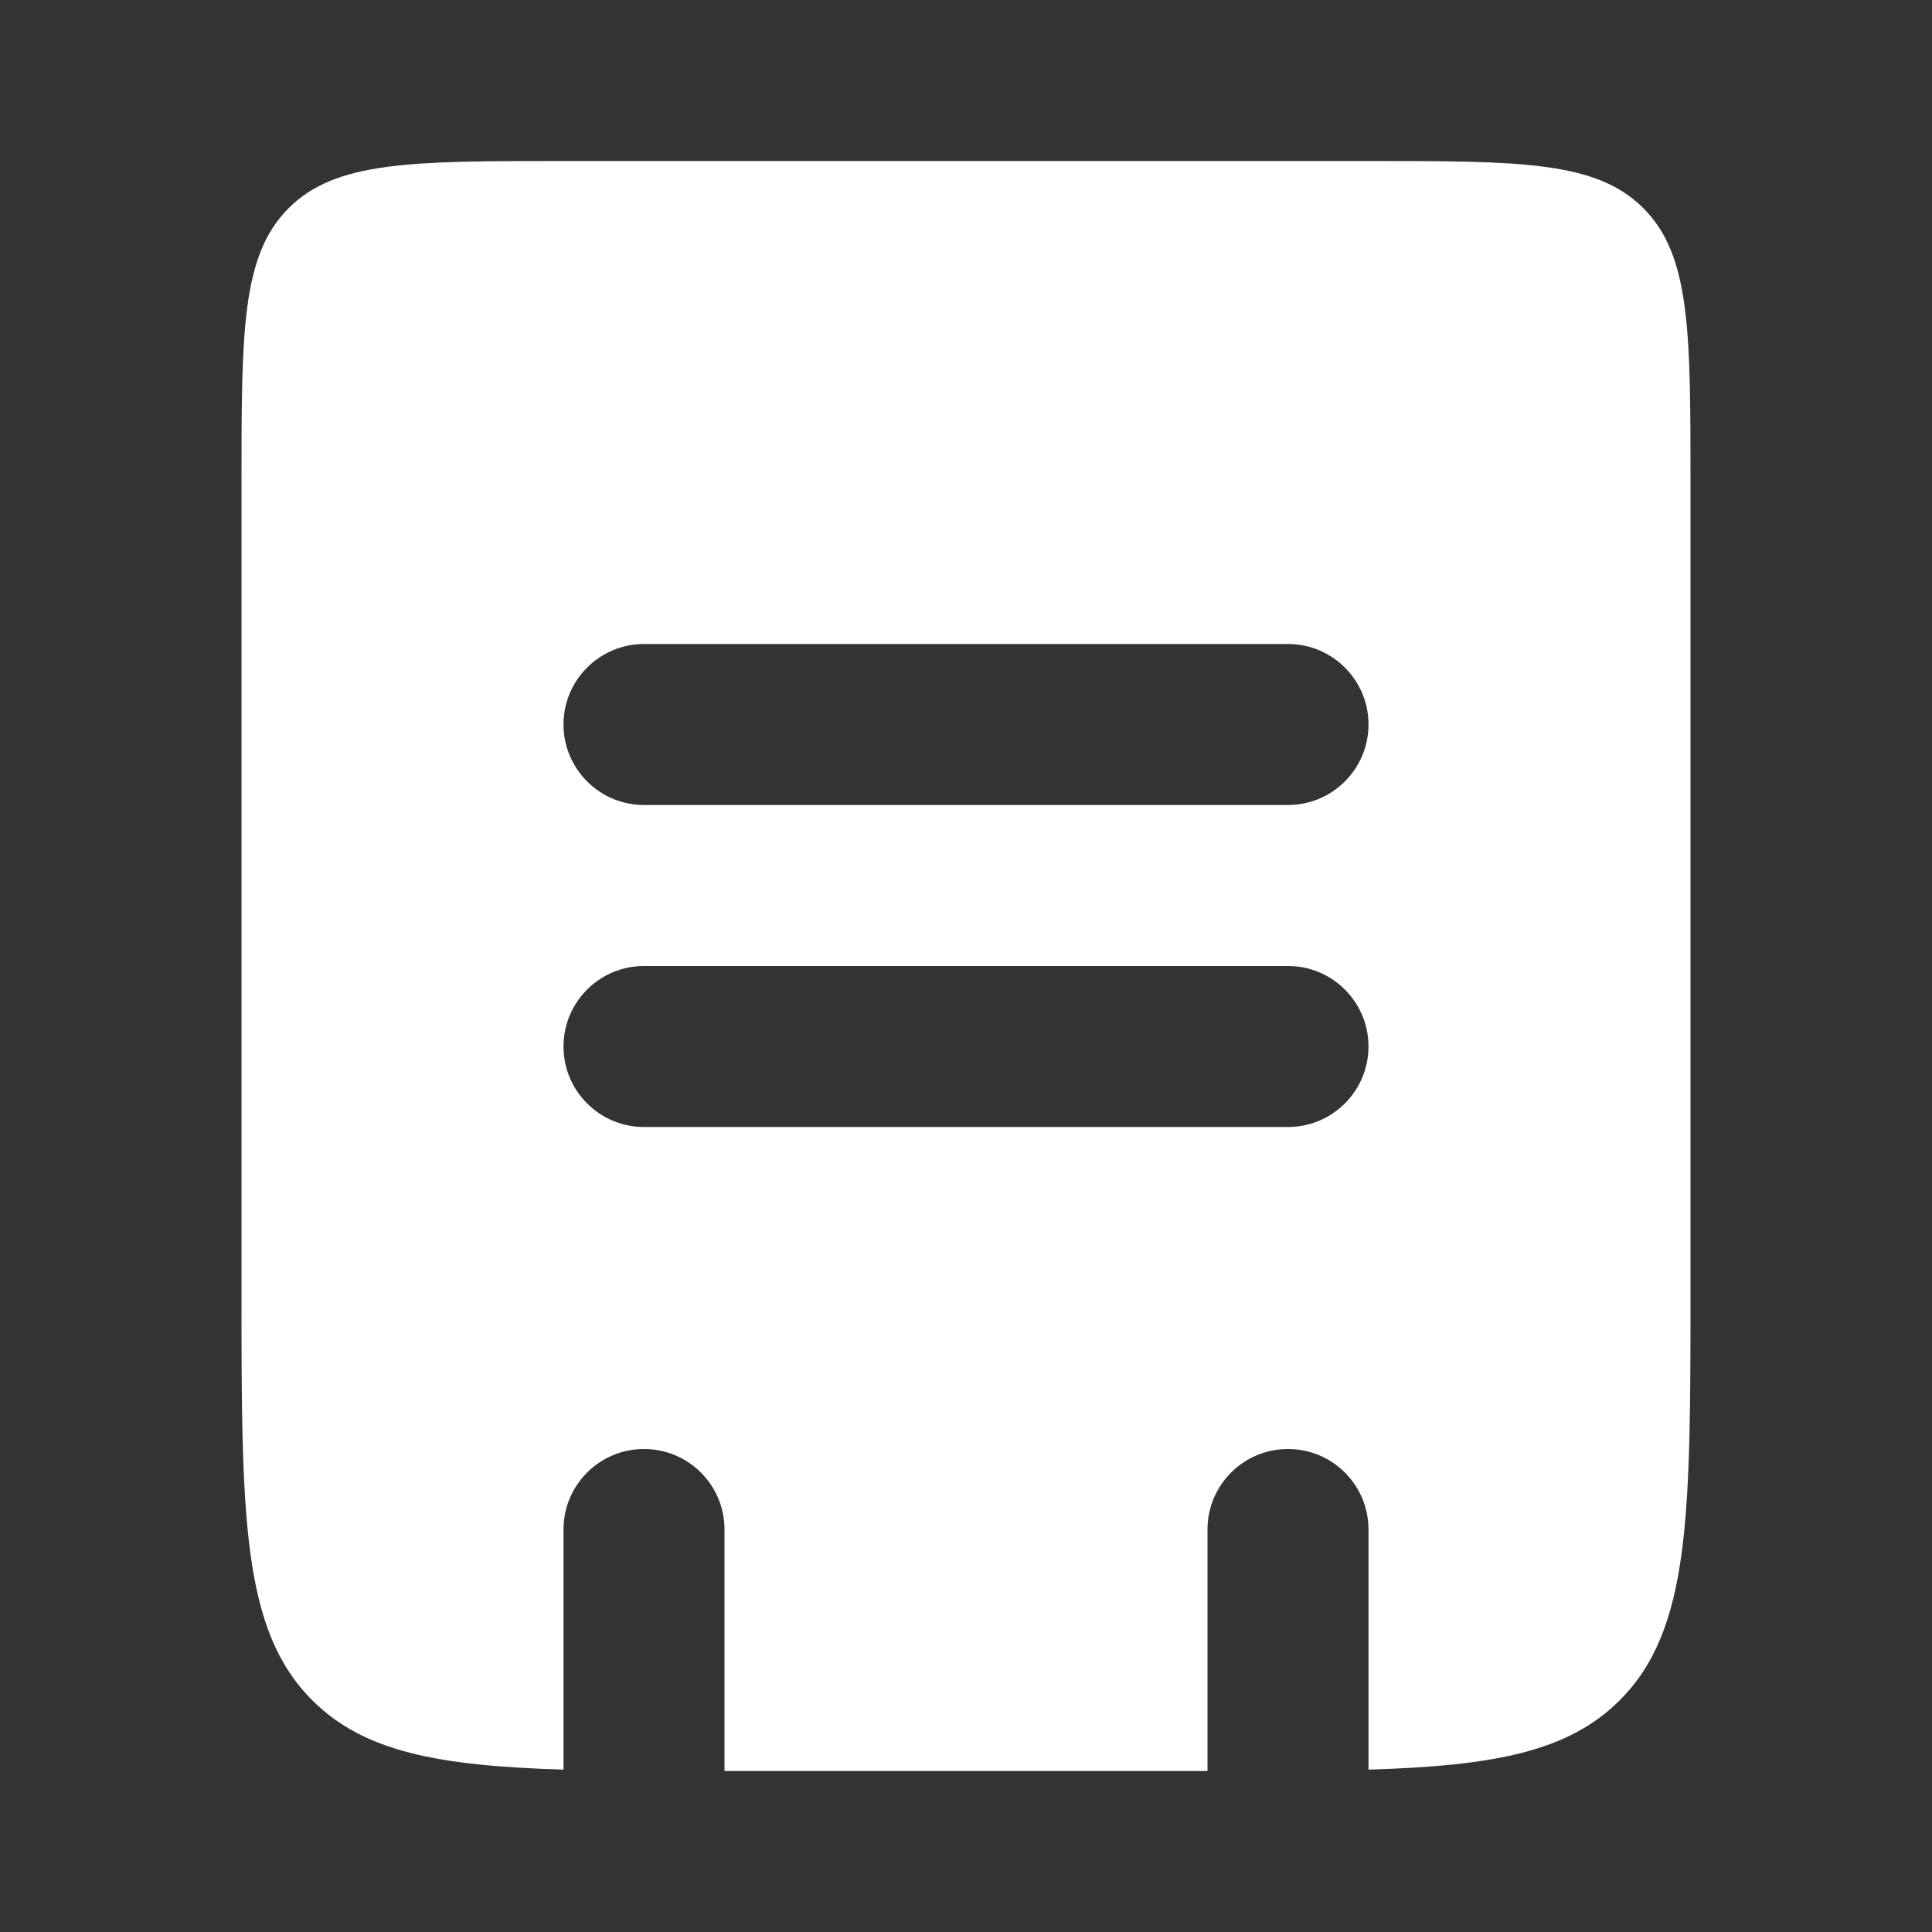 <?xml version="1.0" encoding="UTF-8"?>
<svg xmlns="http://www.w3.org/2000/svg" width="42" height="42" viewBox="0 0 42 42" fill="none">
  <rect x="0" y="0" width="42" height="42" fill="#333333" stroke="none"/>
  <path fill-rule="evenodd" clip-rule="evenodd" d="M6.275 4.525C5.25 5.55 5.25 7.2 5.25 10.5V28C5.25 32.95 5.25 35.425 6.788 36.962C7.91 38.085 9.531 38.388 12.25 38.47V33.25C12.25 32.283 13.034 31.5 14 31.5C14.966 31.5 15.75 32.283 15.75 33.25L15.75 38.5H26.25V33.25C26.25 32.283 27.034 31.5 28 31.5C28.966 31.5 29.75 32.283 29.75 33.25L29.75 38.47C32.468 38.388 34.09 38.085 35.212 36.962C36.75 35.425 36.75 32.95 36.75 28V10.5C36.75 7.2 36.75 5.55 35.725 4.525C34.7 3.5 33.05 3.5 29.75 3.5H12.25C8.95 3.5 7.3 3.5 6.275 4.525ZM14 14C13.034 14 12.25 14.784 12.25 15.75C12.25 16.716 13.034 17.5 14 17.5H28C28.966 17.5 29.75 16.716 29.75 15.75C29.75 14.784 28.966 14 28 14H14ZM14 24.5L28 24.5C28.966 24.5 29.75 23.716 29.75 22.75C29.75 21.784 28.966 21 28 21L14 21C13.034 21 12.25 21.784 12.25 22.75C12.25 23.716 13.034 24.5 14 24.5Z" fill="white"></path>
</svg>
